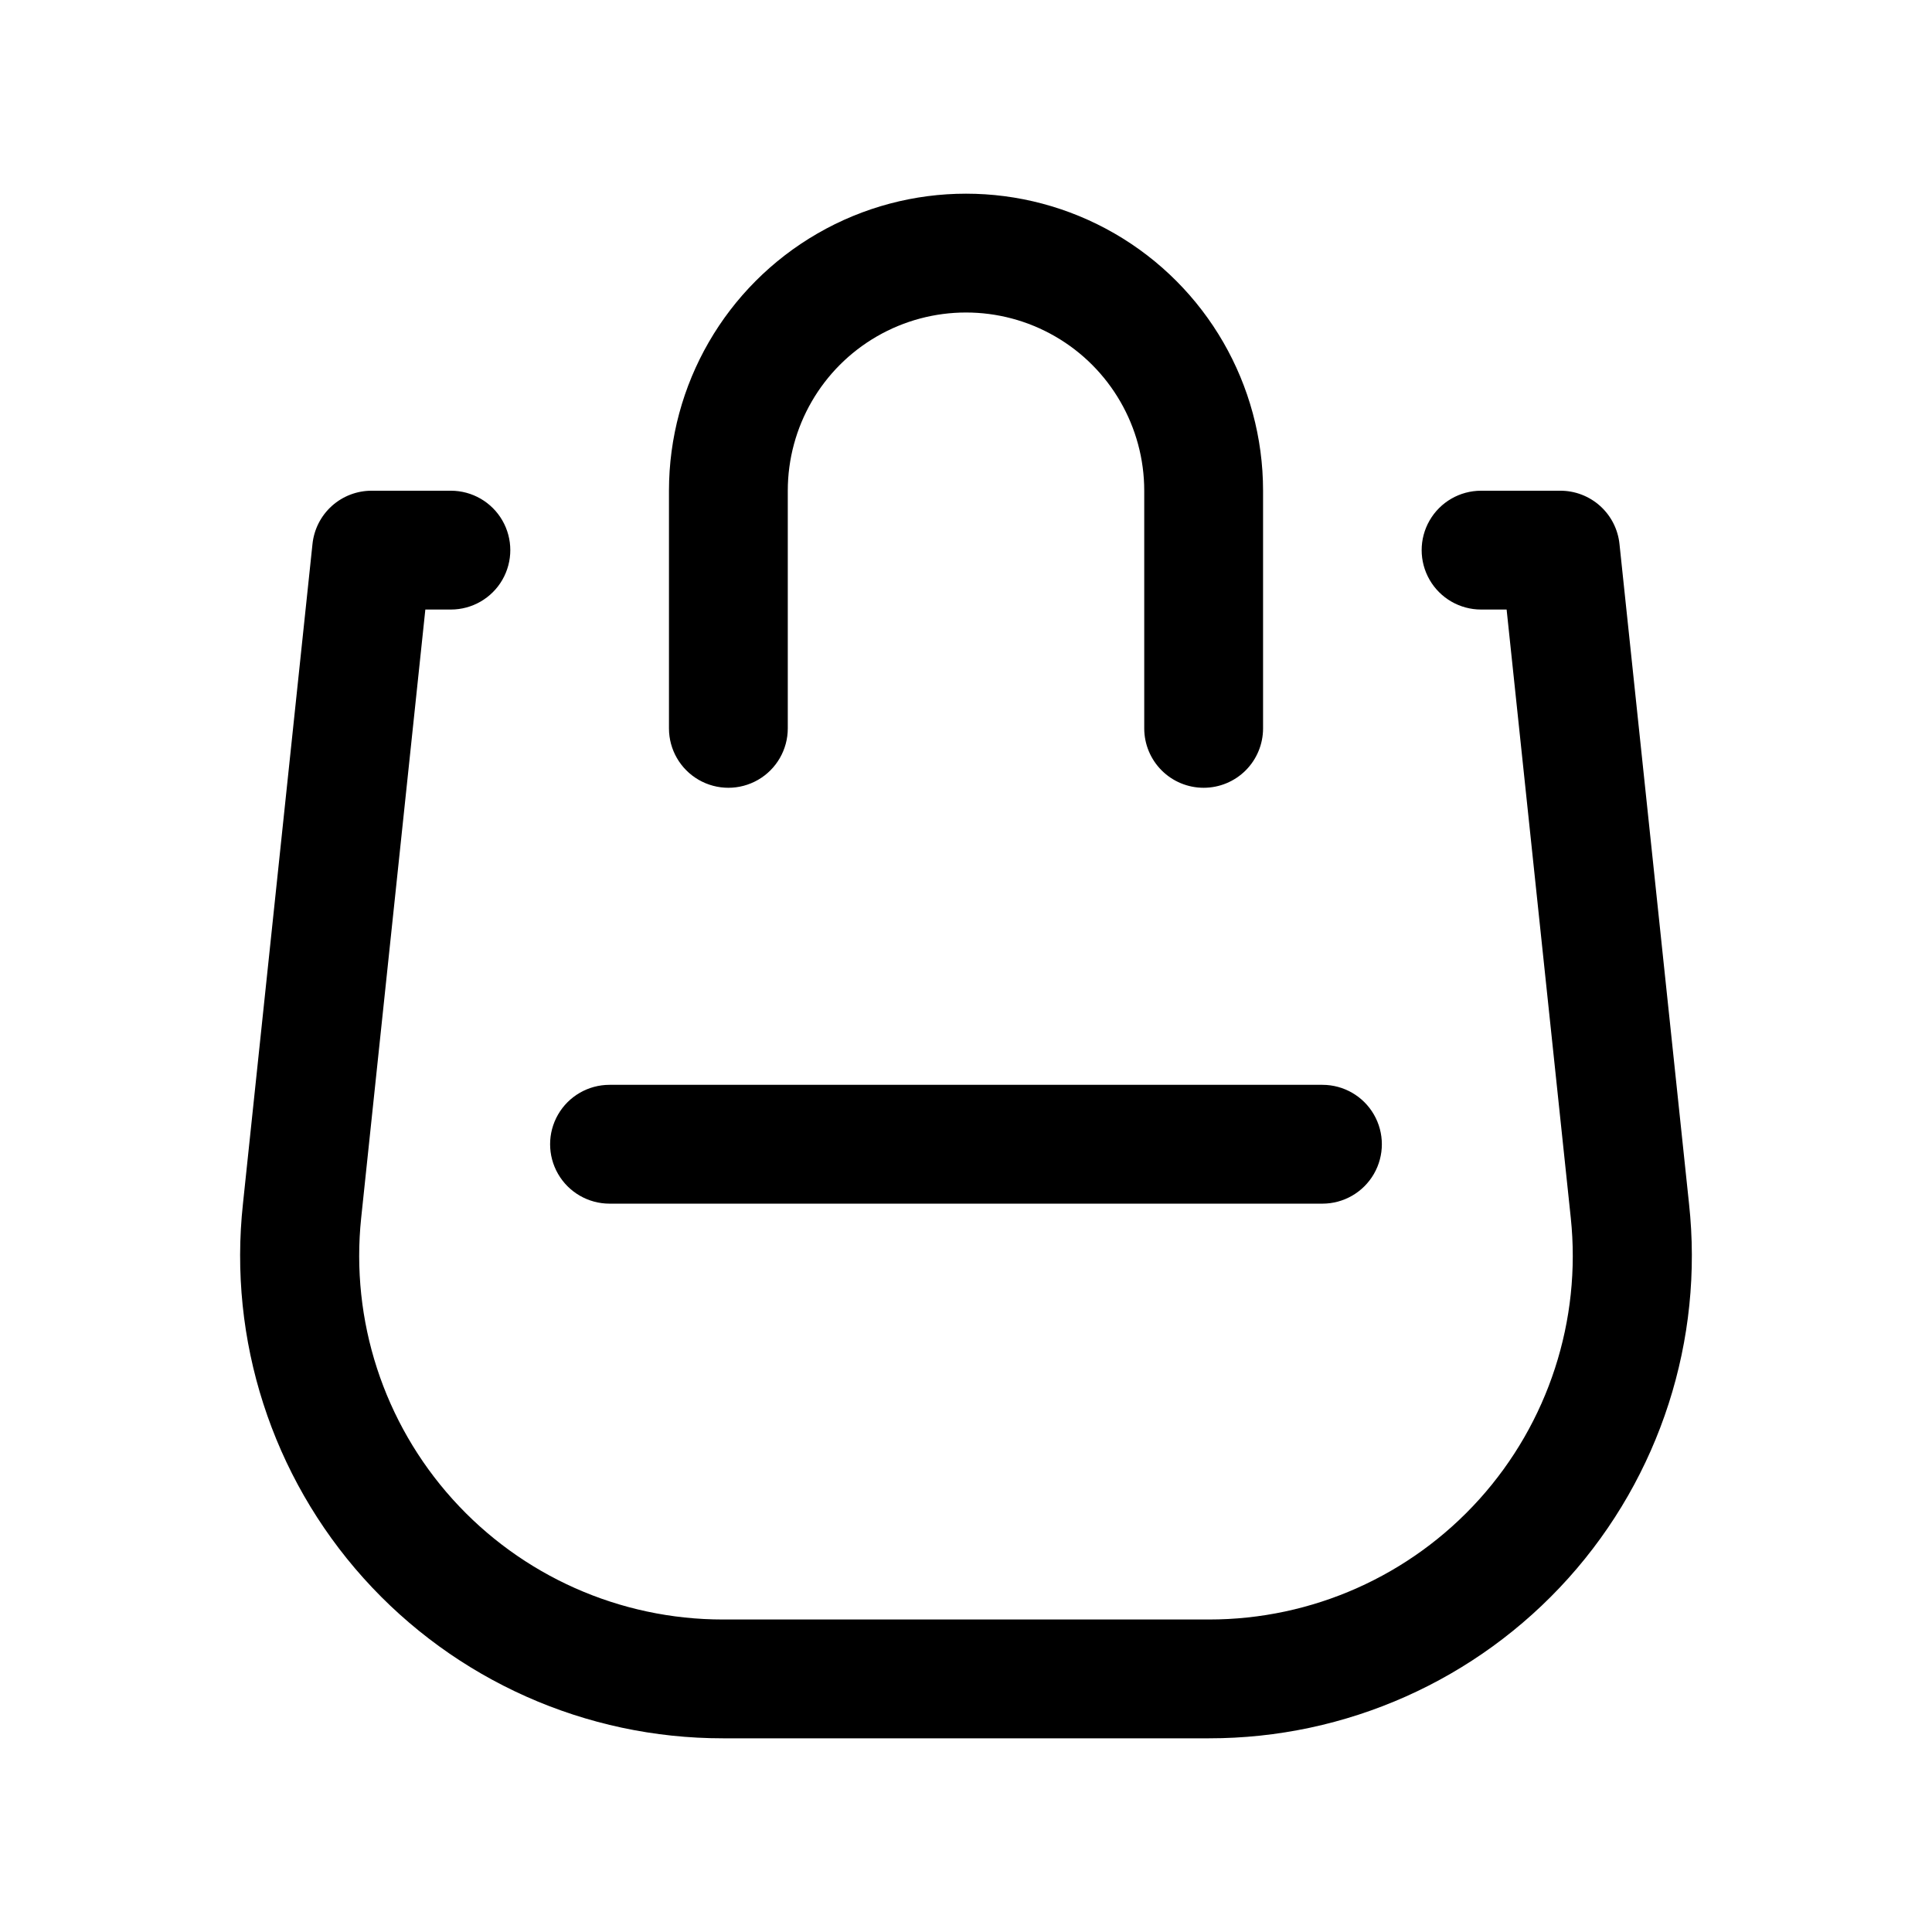 <?xml version="1.0" encoding="UTF-8"?>
<!-- Uploaded to: SVG Repo, www.svgrepo.com, Generator: SVG Repo Mixer Tools -->
<svg fill="#000000" width="800px" height="800px" version="1.1" viewBox="144 144 512 512" xmlns="http://www.w3.org/2000/svg">
 <g>
  <path d="m464.39 604.67h-128.79c-36.34 0.035-70.977-15.398-95.254-42.438-24.273-27.039-35.895-63.133-31.957-99.258l18.418-174.76c0.395-3.894 2.223-7.508 5.133-10.129 2.914-2.617 6.695-4.059 10.613-4.039h20.938c5.625 0 10.824 3 13.637 7.871 2.812 4.871 2.812 10.871 0 15.746-2.812 4.871-8.012 7.871-13.637 7.871h-6.769l-17.004 161.22c-2.856 27.168 5.953 54.27 24.238 74.566 18.285 20.297 44.328 31.879 71.645 31.863h128.79c27.32 0.016 53.359-11.566 71.645-31.863 18.285-20.297 27.094-47.398 24.238-74.566l-17.004-161.22h-6.769c-5.625 0-10.824-3-13.637-7.871-2.812-4.875-2.812-10.875 0-15.746 2.812-4.871 8.012-7.871 13.637-7.871h20.938c3.918-0.02 7.703 1.422 10.613 4.039 2.91 2.621 4.742 6.234 5.133 10.129l18.422 174.76c3.938 36.125-7.684 72.219-31.961 99.258-24.277 27.039-58.914 42.473-95.254 42.438z"/>
  <path d="m462.98 352.77c-4.176 0-8.184-1.656-11.133-4.609-2.953-2.953-4.613-6.957-4.613-11.133v-62.977c0-16.875-9.004-32.469-23.617-40.906s-32.617-8.438-47.23 0c-14.613 8.438-23.617 24.031-23.617 40.906v62.977c0 5.625-3 10.82-7.871 13.633-4.871 2.812-10.871 2.812-15.746 0-4.871-2.812-7.871-8.008-7.871-13.633v-62.977c0-28.125 15.004-54.113 39.359-68.176 24.359-14.062 54.367-14.062 78.723 0s39.359 40.051 39.359 68.176v62.977c0 4.176-1.66 8.18-4.609 11.133-2.953 2.953-6.961 4.609-11.133 4.609z"/>
  <path d="m494.46 462.98h-188.93c-5.625 0-10.824-3.004-13.637-7.875-2.812-4.871-2.812-10.871 0-15.742s8.012-7.871 13.637-7.871h188.93c5.625 0 10.824 3 13.637 7.871s2.812 10.871 0 15.742c-2.812 4.871-8.012 7.875-13.637 7.875z"/>
 </g>
</svg>